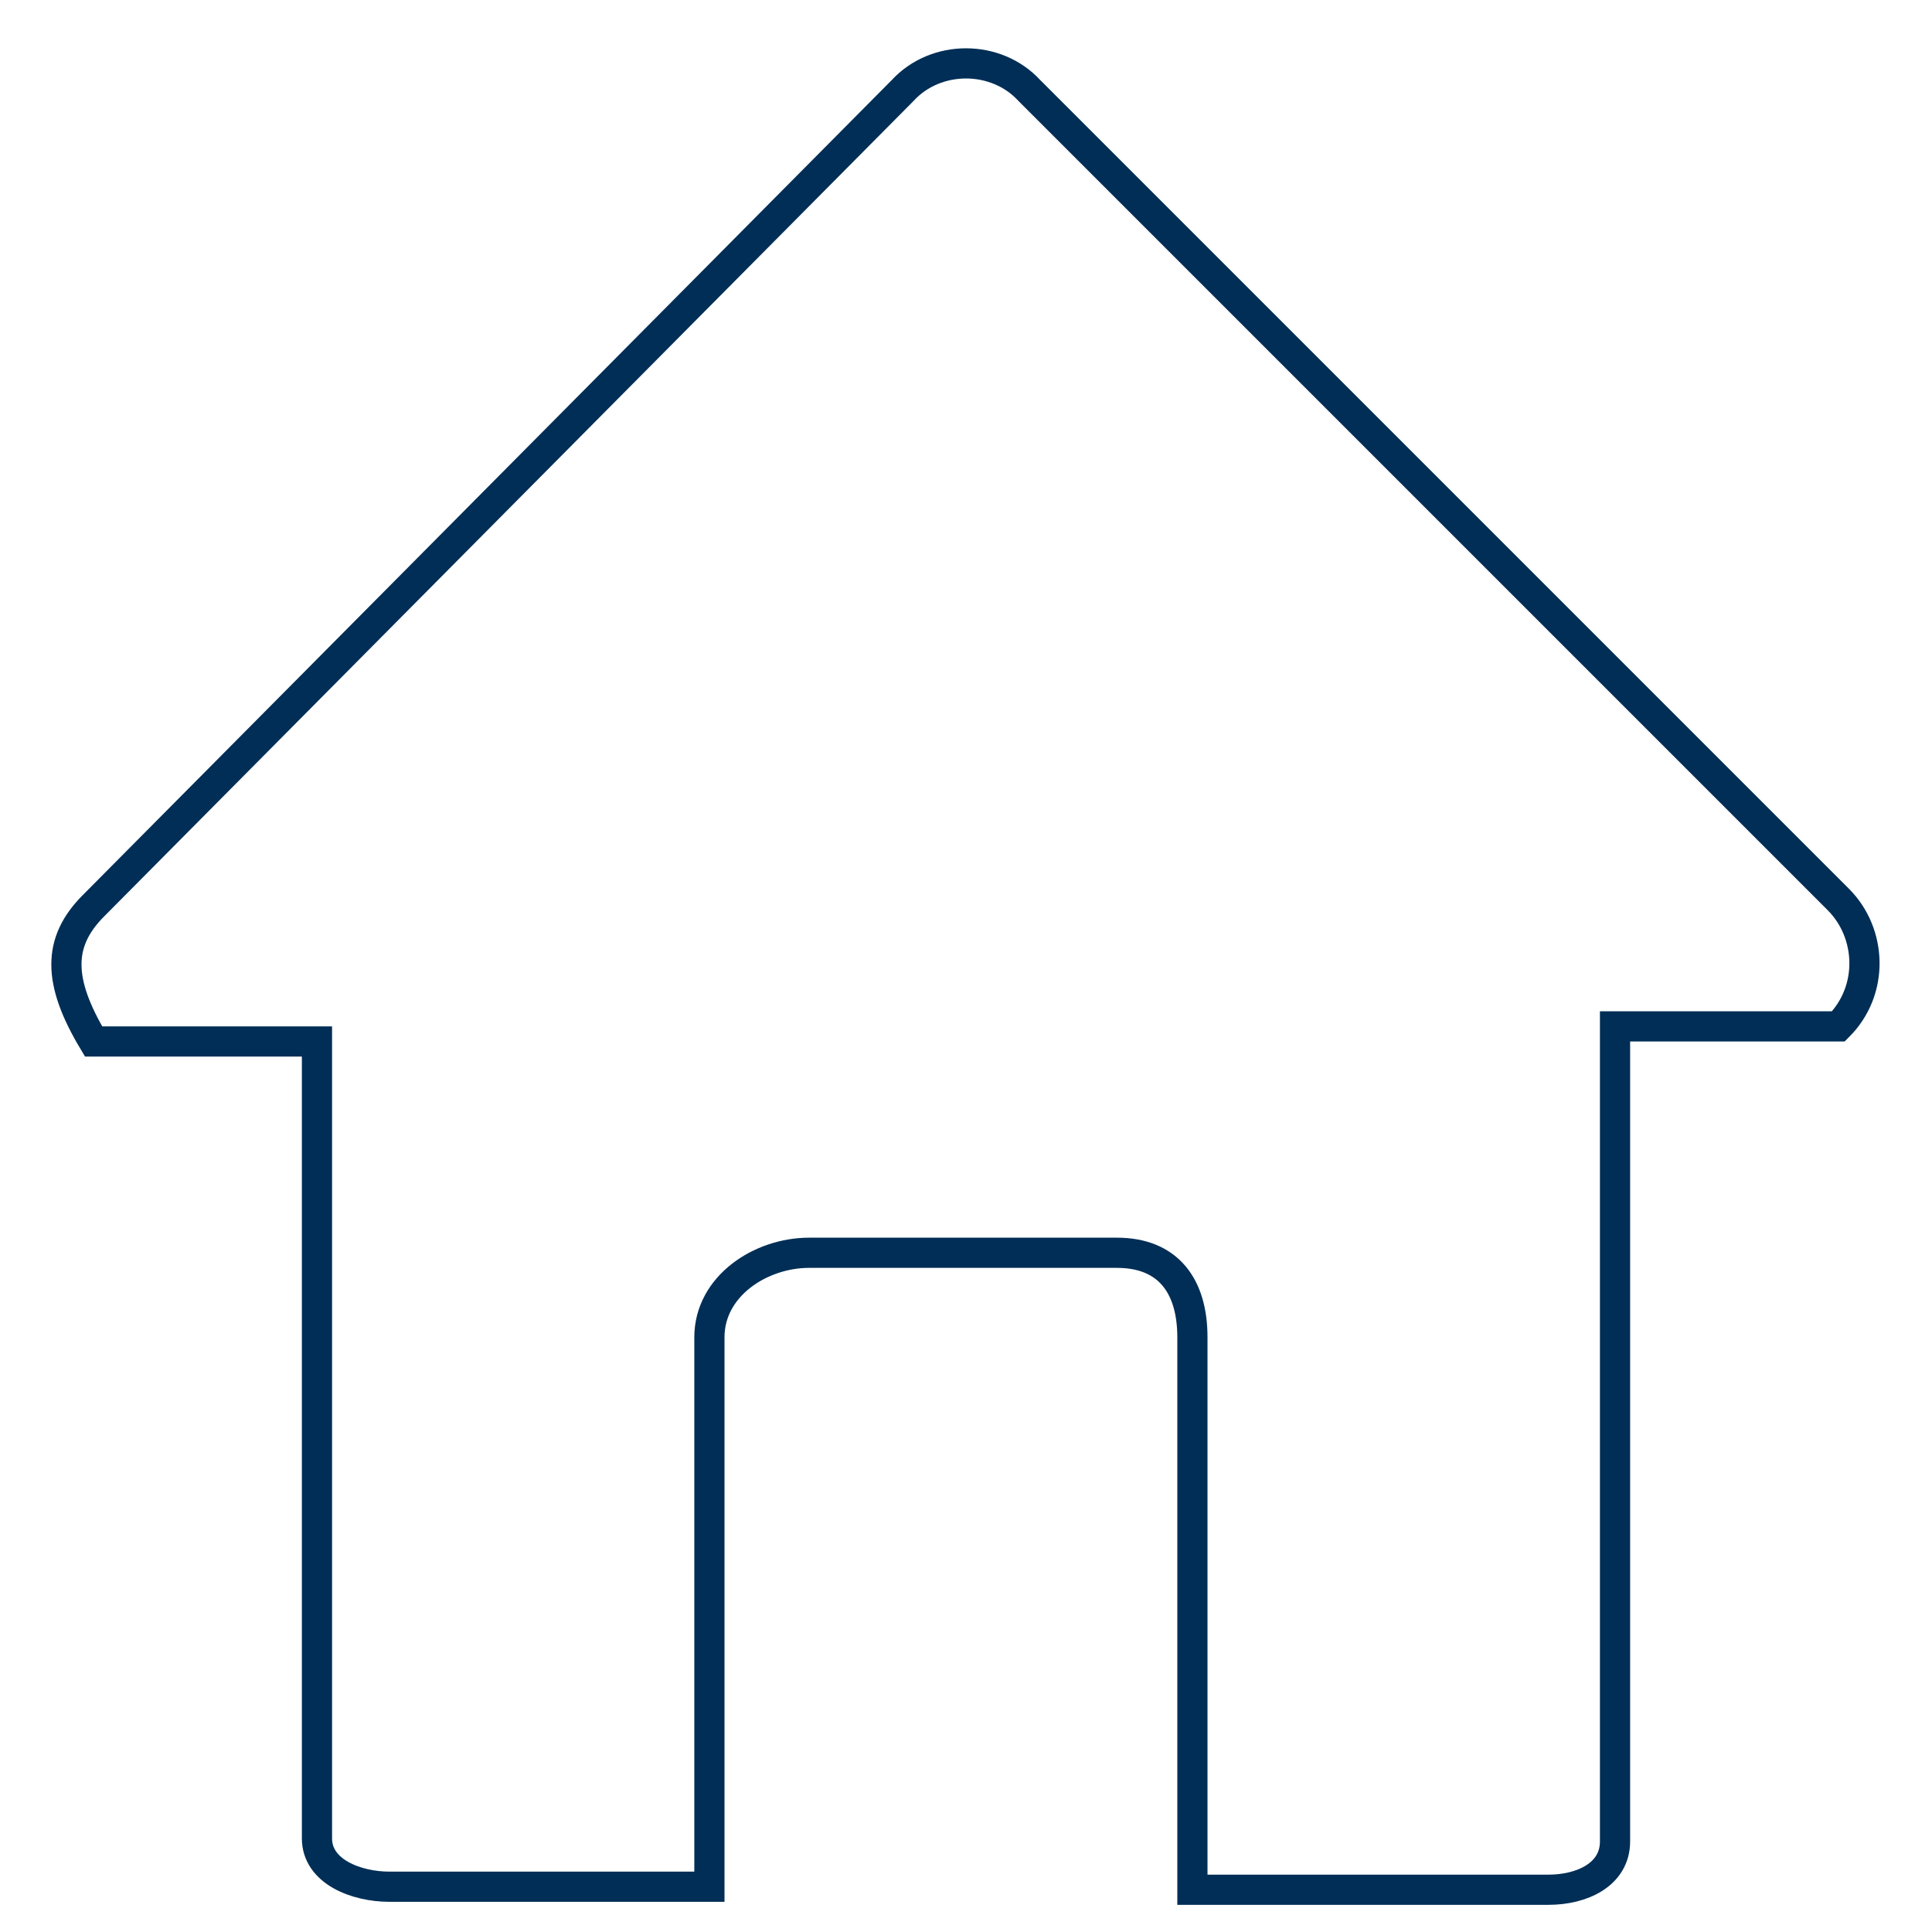 <?xml version="1.0" encoding="UTF-8"?>
<svg xmlns="http://www.w3.org/2000/svg" xmlns:xlink="http://www.w3.org/1999/xlink" version="1.1" id="Ebene_2" x="0px" y="0px" viewBox="0 0 64 64" style="enable-background:new 0 0 64 64;" xml:space="preserve">
<style type="text/css">
	.st0{fill:none;stroke:#002E56;stroke-miterlimit:10;}
</style>
<g id="Right_Arrow_2">
</g>
<path class="st0" d="M60.9,29.8L34.1,3C33,1.8,31,1.8,29.9,3L3.1,30c-1.2,1.2-1.2,2.5,0,4.5h7.4V34v26.9c0,1.1,1.3,1.6,2.4,1.6h10.6  V44.3c0-1.7,1.7-2.8,3.3-2.8H37c1.7,0,2.5,1.1,2.5,2.8v18.3h11.8c1.1,0,2.2-0.5,2.2-1.6V34l0,0l7.4,0C62.1,32.8,62,30.9,60.9,29.8z"></path>
</svg>
